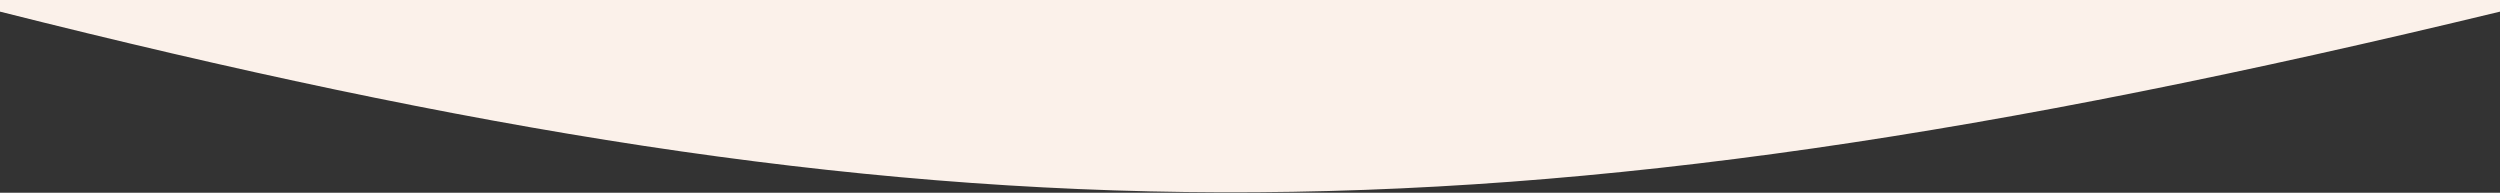 <?xml version="1.0" encoding="UTF-8" standalone="no"?>
<!DOCTYPE svg PUBLIC "-//W3C//DTD SVG 1.1//EN" "http://www.w3.org/Graphics/SVG/1.1/DTD/svg11.dtd">
<svg width="100%" height="100%" viewBox="0 0 1440 111" version="1.1" xmlns="http://www.w3.org/2000/svg" xmlns:xlink="http://www.w3.org/1999/xlink" xml:space="preserve" xmlns:serif="http://www.serif.com/" style="fill-rule:evenodd;clip-rule:evenodd;stroke-linejoin:round;stroke-miterlimit:2;">
    <rect x="0" y="0" width="1440" height="111" fill="#333333" stroke="none"/>
    <path d="M1440,6.7L1440,0L0,0L0,6.7C540.7,142.9 855.2,148 1440,6.7Z" style="fill:rgb(251,241,234);fill-rule:nonzero;"/>
</svg>
